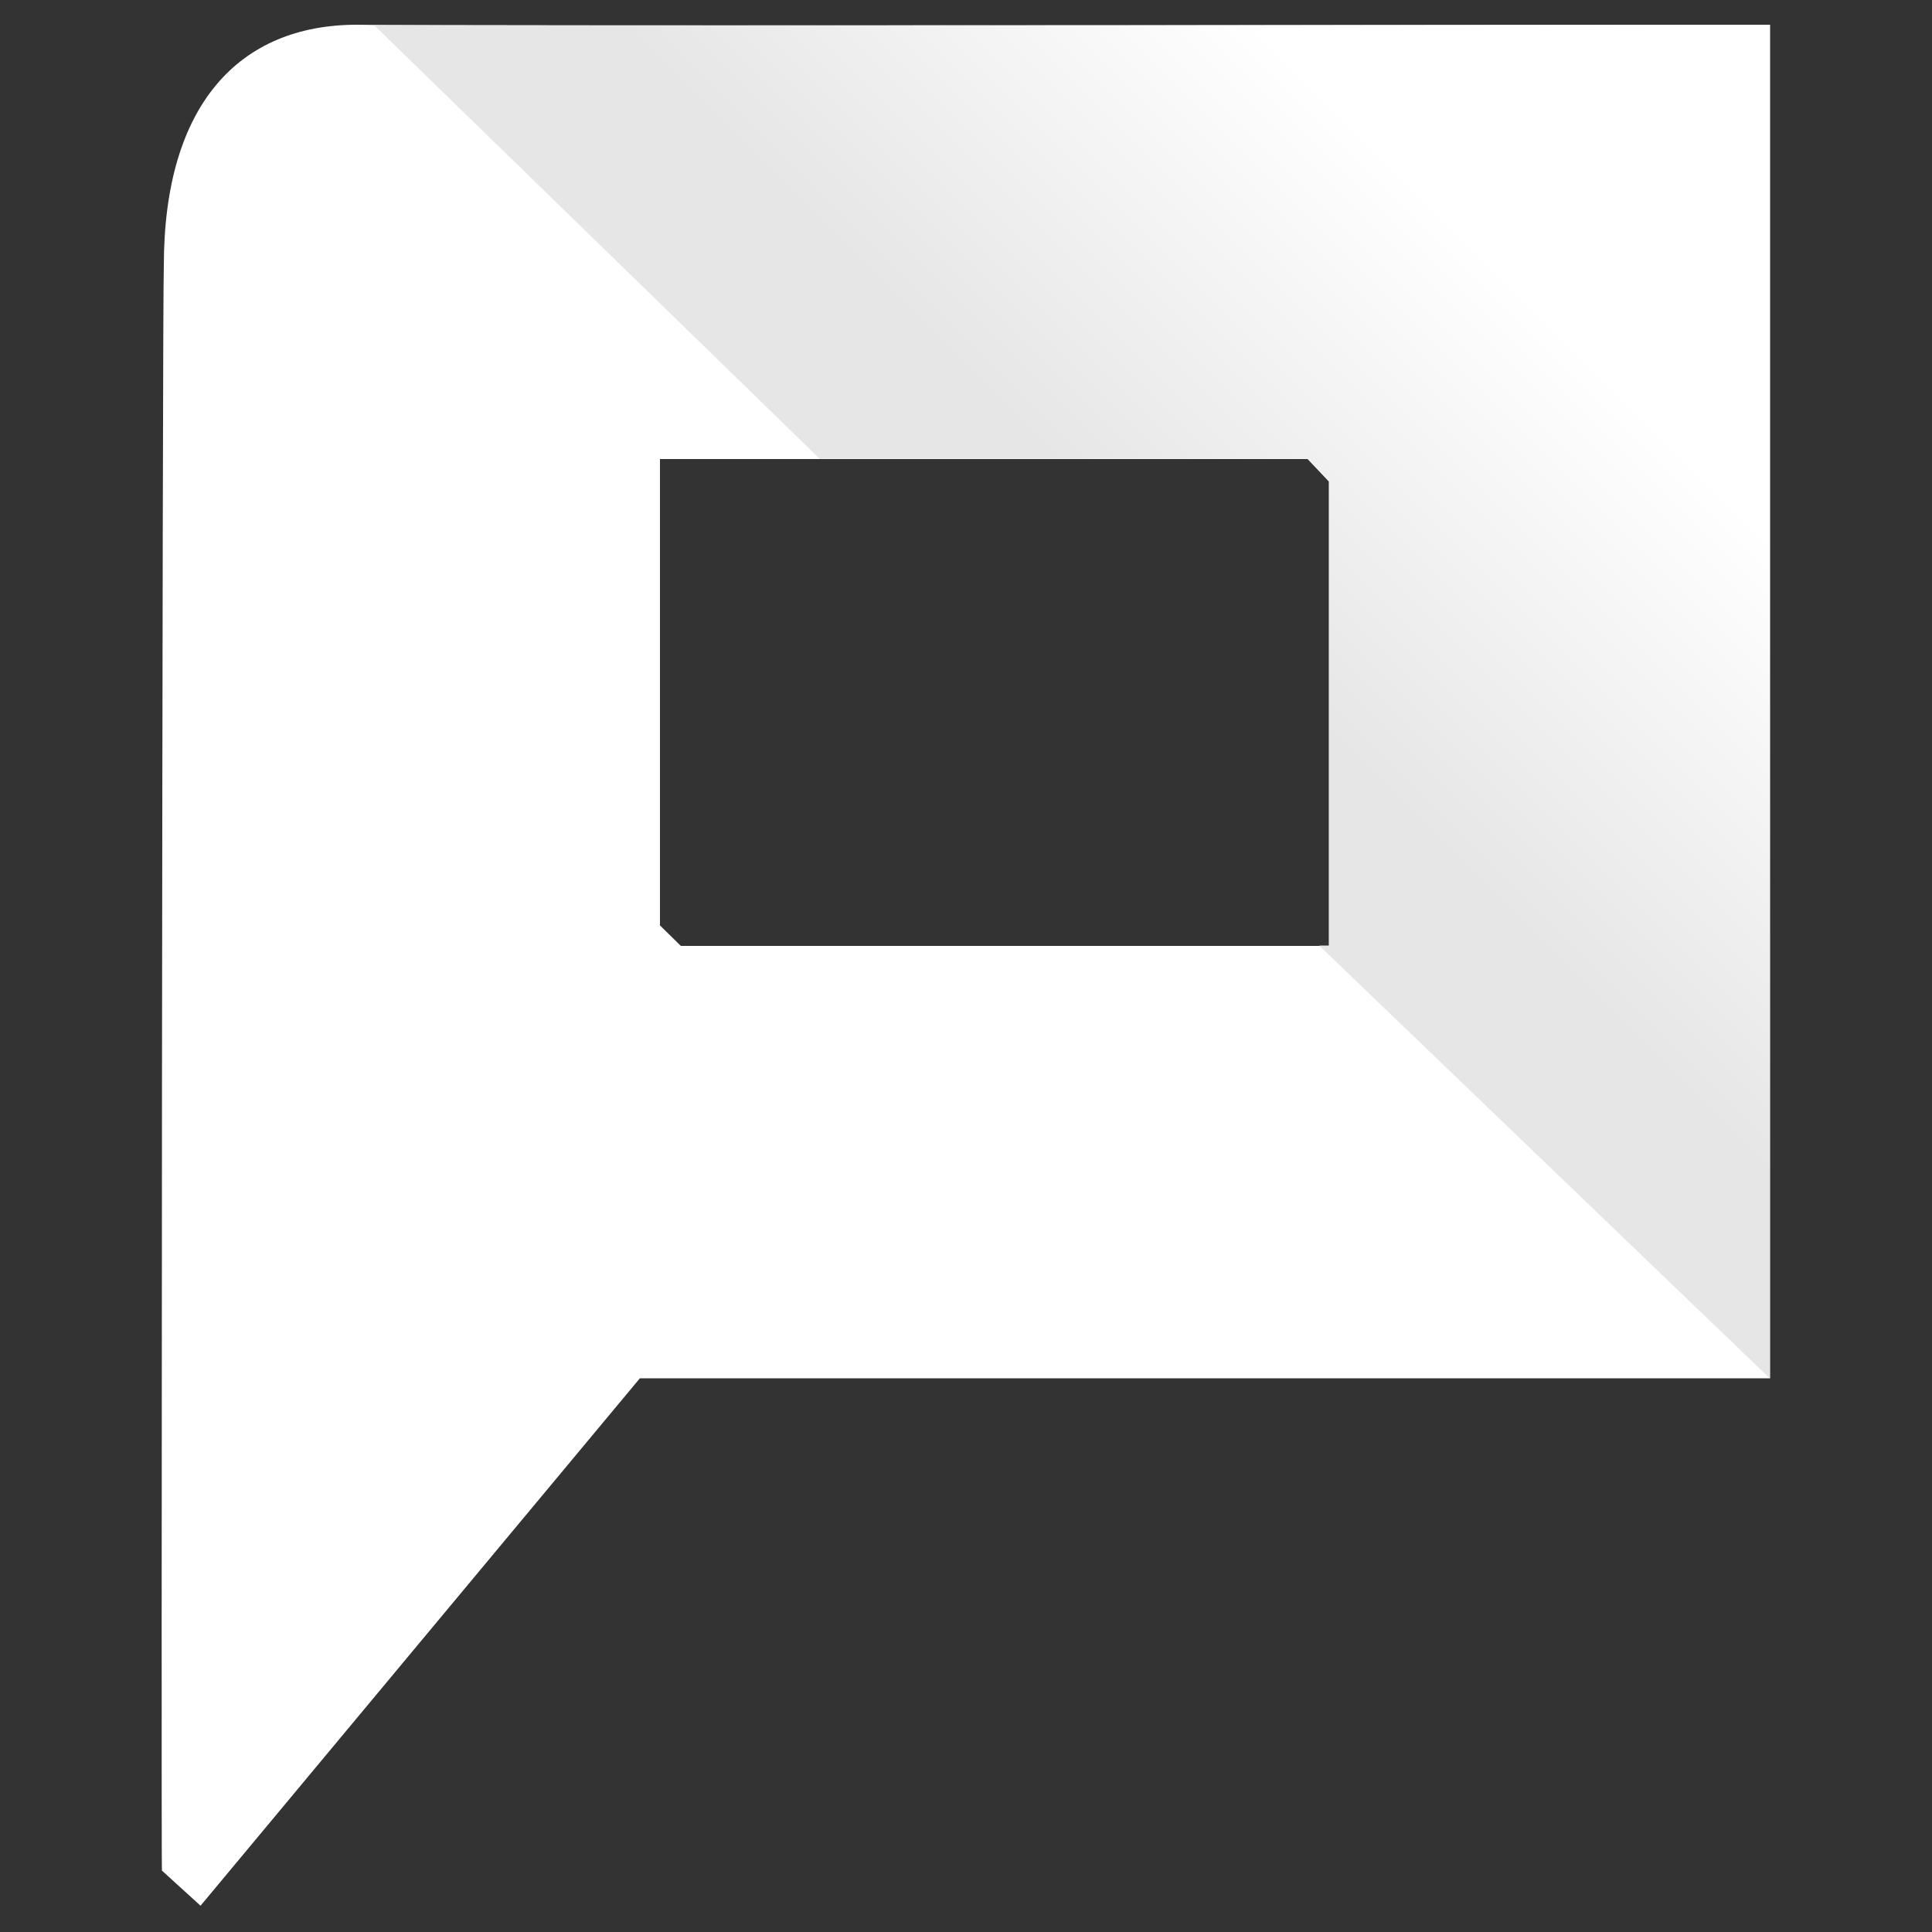<?xml version="1.0" encoding="utf-8"?>
<!-- Generator: Adobe Illustrator 25.2.0, SVG Export Plug-In . SVG Version: 6.00 Build 0)  -->
<svg version="1.1" id="Layer_1" xmlns="http://www.w3.org/2000/svg" xmlns:xlink="http://www.w3.org/1999/xlink" x="0px" y="0px"
	 viewBox="0 0 500 500" style="enable-background:new 0 0 500 500;" xml:space="preserve">
<rect x="0" y="0" width="500" height="500" fill="#333333" stroke="none"/>
<style type="text/css">
	.st0{fill:#FFFFFF;}
	.st1{fill:url(#SVGID_1_);}
</style>
<g>
	<path class="st0" d="M458,6.4c0,0-354.7,0.4-365.6,0c-30.5,0-50,20.7-50,62.4c-0.4,6.2-0.7,415-0.5,415.3l10,9.1l113.7-136.5h292.5
		V6.4H458z M343.9,244.8H176.2l-5.4-5.3V118.8h167.6l5.5,5.8V244.8z"/>
	
		<linearGradient id="SVGID_1_" gradientUnits="userSpaceOnUse" x1="274.682" y1="316.65" x2="455.332" y2="497.3" gradientTransform="matrix(1 0 0 -1 0 501)">
		<stop  offset="0" style="stop-color:#E6E6E6"/>
		<stop  offset="0.174" style="stop-color:#E6E6E6"/>
		<stop  offset="0.634" style="stop-color:#FFFFFF"/>
	</linearGradient>
	<path class="st1" d="M341.5,244.8L458,356.7V6.4c0,0-287.3,0.3-352.2,0.1h-9l115.3,112.2h126.4l5.5,5.8v120.2h-2.5V244.8z"/>
</g>
</svg>
